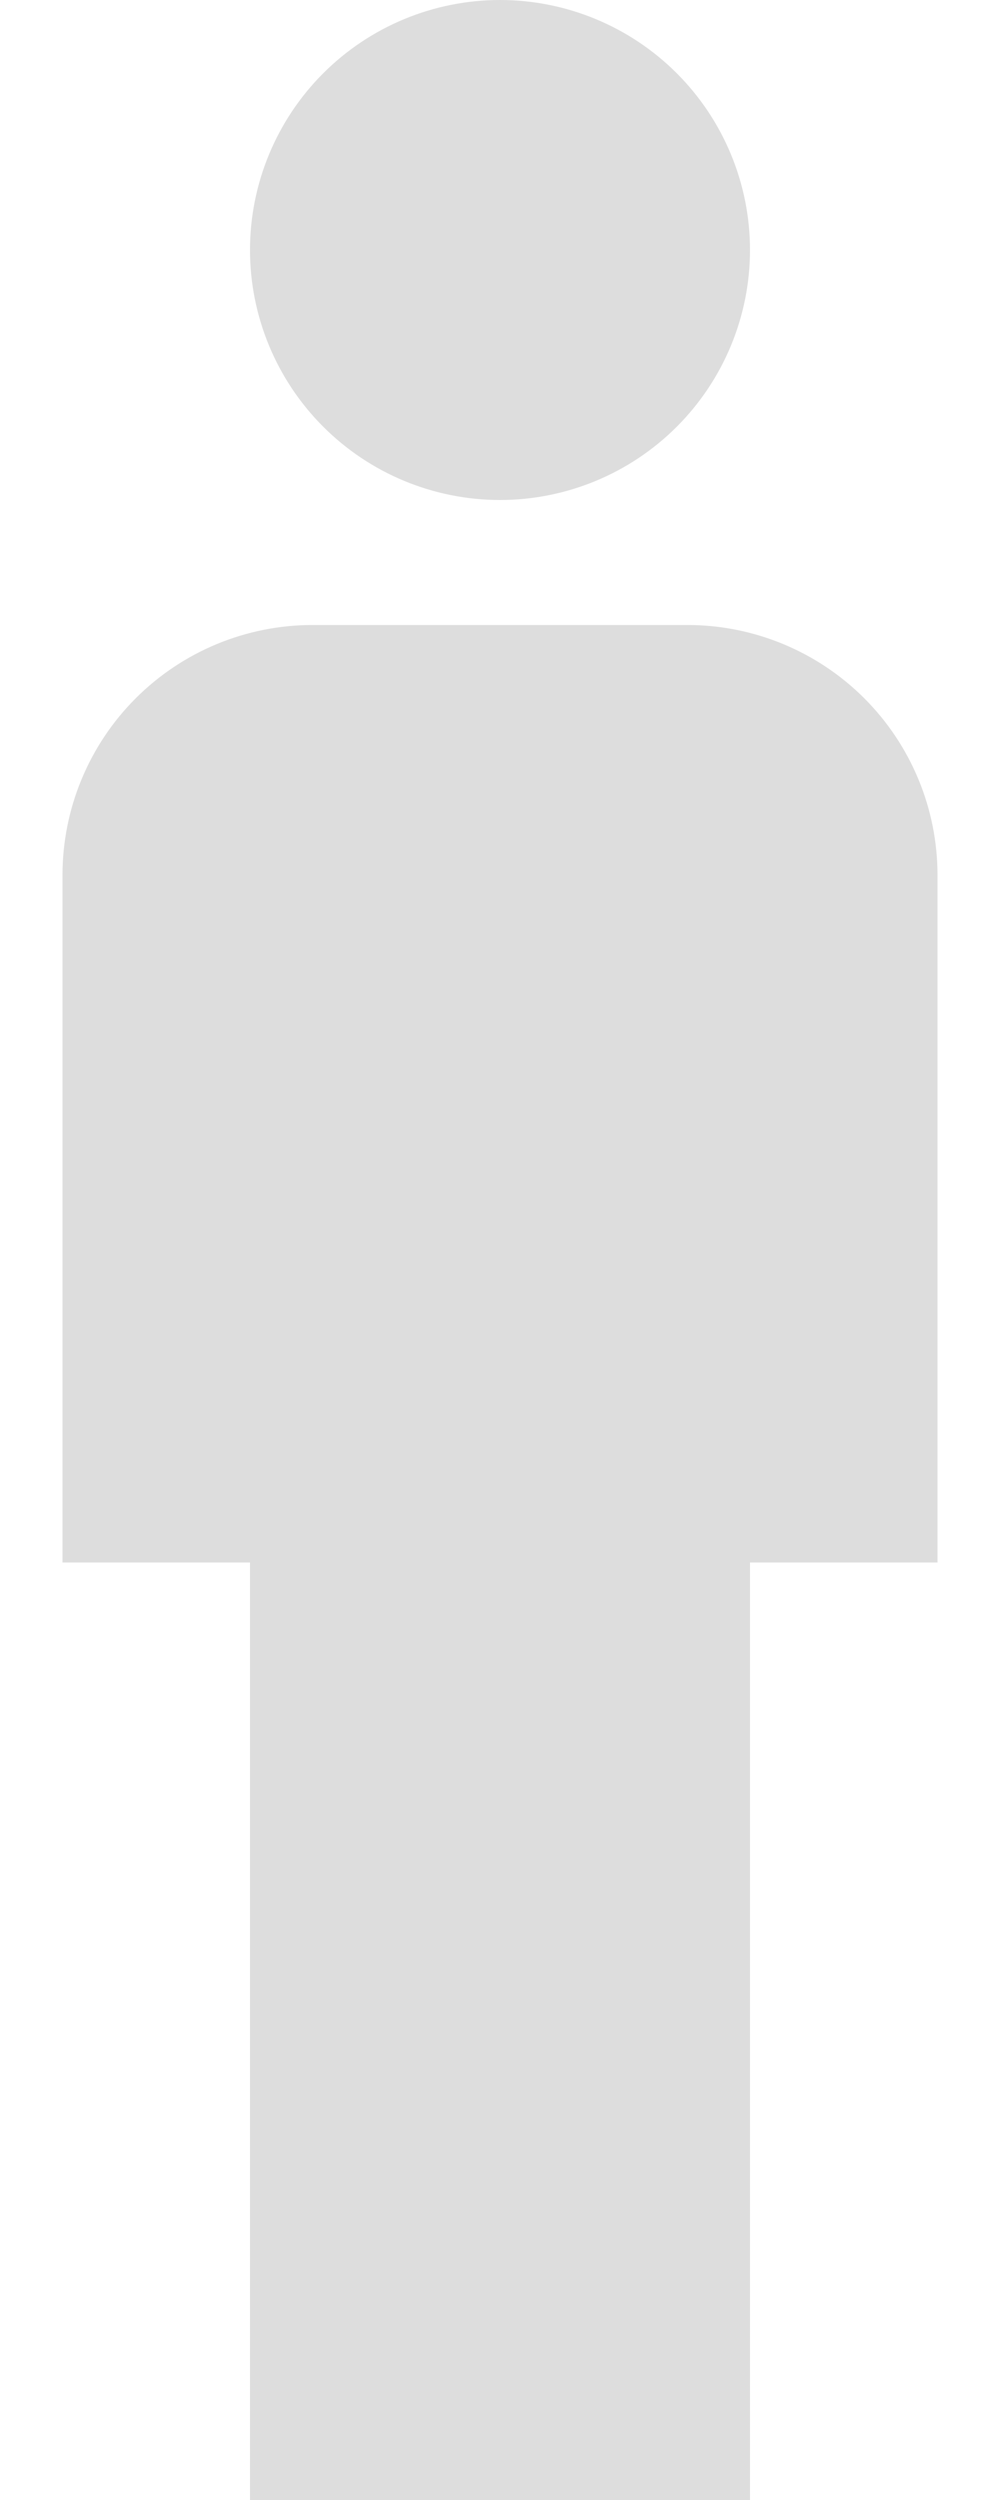 <svg width="8" height="20" viewBox="0 0 8 20" fill="none" xmlns="http://www.w3.org/2000/svg">
<path d="M4 0C4.53 0 5.039 0.211 5.414 0.586C5.789 0.961 6 1.47 6 2C6 2.53 5.789 3.039 5.414 3.414C5.039 3.789 4.53 4 4 4C3.47 4 2.961 3.789 2.586 3.414C2.211 3.039 2 2.53 2 2C2 1.47 2.211 0.961 2.586 0.586C2.961 0.211 3.47 0 4 0ZM2.5 5H5.5C6.03 5 6.539 5.211 6.914 5.586C7.289 5.961 7.5 6.47 7.5 7V12.5H6V20H2V12.5H0.5V7C0.5 6.47 0.711 5.961 1.086 5.586C1.461 5.211 1.97 5 2.5 5Z" fill="#DDDDDD"/>
</svg>
